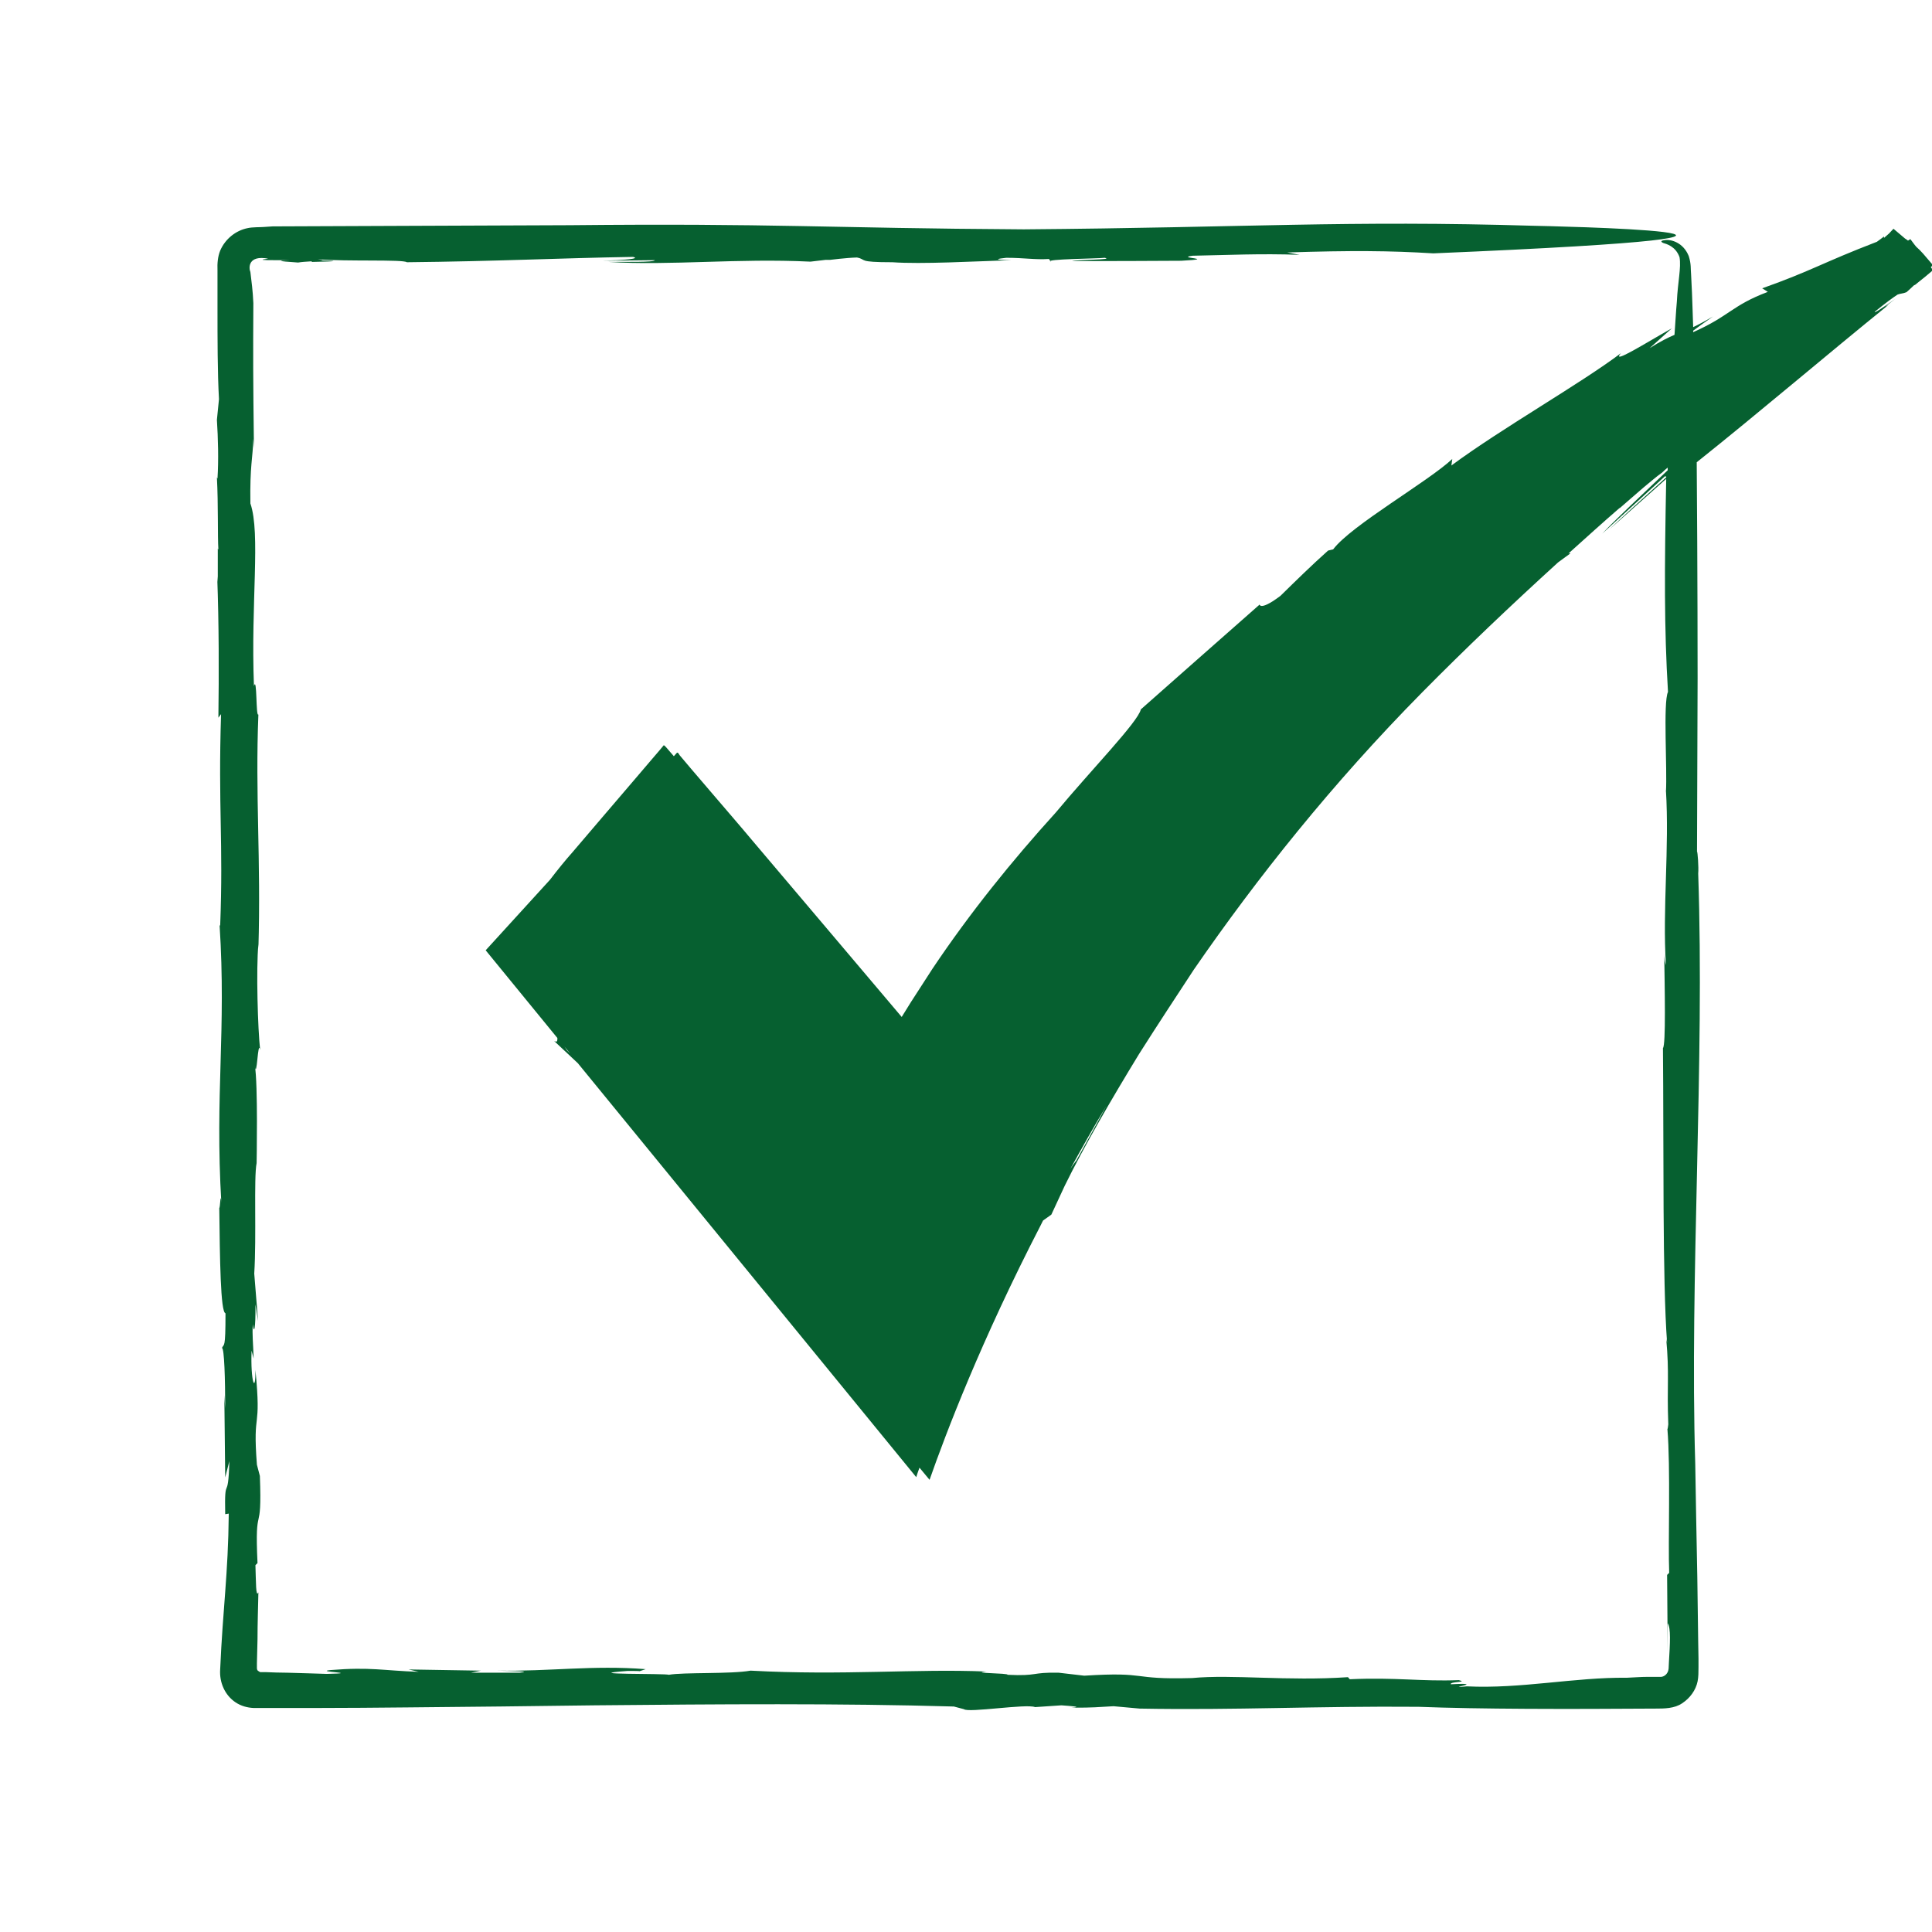 <svg viewBox="0 0 65.2 65.2" xmlns="http://www.w3.org/2000/svg"><path d="m65.2 8.91-.3-.35c-.09-.1-.16-.17-.23-.23-.07-.08-.13-.17-.2-.26-.02.01-.05.03-.08.05-.03-.02-.06-.05-.1-.07l-.39-.33-.15.16s-.1.09-.17.15v-.05c-.07.06-.16.12-.24.18-1.87.72-2.16.96-3.87 1.57l.19.12c-1.22.46-1.28.81-2.52 1.36 0-.02 0-.03 0-.05.13-.1.41-.3.67-.48-.29.17-.5.28-.67.36-.01-.41-.03-.81-.04-1.16-.01-.22-.02-.43-.03-.62-.02-.19.01-.34-.08-.62-.19-.47-.61-.56-.78-.54-.18.02-.17.06-.08.1.1.03.42.11.55.48.06.36-.06.84-.09 1.49-.03.33-.05.72-.08 1.13-.21.09-.46.21-.84.45l.75-.67c-.86.48-2.07 1.25-1.72.84-1.38 1.04-4 2.52-5.72 3.79l.03-.22c-.81.76-3.41 2.24-4.02 3.05l-.17.04c-.55.49-1.08 1.01-1.61 1.53-.8.6-.69.2-.71.3-1.65 1.45-2.9 2.56-4 3.53-.09.42-1.7 2.07-2.87 3.48-1.48 1.63-2.9 3.39-4.16 5.27l-.73 1.13-.31.5c-1.68-1.99-3.37-3.98-5.02-5.93-.46-.55-.93-1.09-1.39-1.63l-.71-.83-.38-.45s-.06-.13-.1-.06l-.09.1c-.06-.07-.13-.15-.19-.22-.05-.05-.1-.13-.15-.15l-.15.18-.3.35-.58.68c-.69.81-1.38 1.61-2.05 2.4-.24.27-.5.59-.76.93l-2.17 2.38 2.42 2.96c0 .09 0 .16-.11.1l.8.75 11.42 13.97c.03-.1.07-.21.11-.32l.34.41c.54-1.54 1.73-4.68 3.75-8.59.03-.05.05-.11.08-.16l.28-.2c.15-.32.3-.65.45-.97.65-1.33 1.57-2.91 2.51-4.45.64-1.01 1.28-1.98 1.85-2.85 2.13-3.09 4.67-6.28 7.7-9.35 1.47-1.49 3.02-2.96 4.59-4.39.15-.11.29-.21.41-.3.01-.02-.02-.01-.06 0 .58-.52 1.15-1.04 1.73-1.54v.01c.14-.12.26-.23.39-.34.15-.13.29-.25.44-.38.21-.17.4-.34.6-.48.08-.08.13-.12.19-.17v.09c-.88.84-1.79 1.69-2.21 2.14l2.12-1.94s.01.02.04.01v.03c-.79.71-1.54 1.39-1.92 1.76l1.92-1.71c-.06 3.06-.07 5.04.06 7.19-.17.35-.02 2.63-.07 3.38v-.07c.12 1.95-.12 4.02 0 5.91-.01-.07-.06-.11-.06-.55.02 1.37.06 3.25-.04 3.35.03 3.28-.02 7.85.14 9.95l-.03-.14c.11 1.2.02 1.55.07 2.89-.01.07-.02.17-.03.15.11 1.3.02 3.81.06 4.86l-.07.07.02 2.6v-.97c.11.17.08.66.04 1.34-.01.19 0 .21-.04.31-.04.08-.12.15-.22.16-.15 0-.31 0-.47 0-.22 0-.44.02-.69.03-1.76-.02-3.57.38-5.4.29-.87.09.77-.14-.54-.07-.04-.1.61-.06.27-.14-1.28.05-2.1-.1-3.68-.03l-.06-.07c-2.06.14-3.89-.1-5.26.03-2.13.06-1.43-.22-3.64-.08l-.86-.1c-.95-.02-.68.12-1.73.07.06-.06-1.33-.05-.71-.11-2.38-.1-4.83.14-7.96-.03-.68.12-2.26.05-2.76.14-.08-.05-3.16 0-1.39-.13.15 0 .42 0 .4.01l.21-.07c-1.79-.14-3.24.08-5.01.05.52.02 1.22.02.75.07h-1.64s.34-.07.34-.07l-2.44-.04.34.08c-1.2-.04-1.62-.17-2.97-.06-.61.06 1.13.1-.13.13-.4-.01-.85-.03-1.33-.04-.24 0-.49-.01-.74-.02h-.1s-.03 0-.03 0h-.05s-.06-.03-.08-.05-.03-.05-.03-.09v-.05s0-.02 0-.11l.02-.81c0-.54.02-1.07.03-1.58-.09.19-.08-.36-.1-.92l.07-.07c-.1-2.17.16-.79.08-2.94l-.1-.38c-.15-1.94.16-1.05-.05-3.2.01.85-.17.4-.13-.65l.07.27c-.02-.58-.05-.77-.03-1.16.04.35.1.18.09-.67l.09.57-.13-1.61c.08-1.25-.02-3.22.08-3.73 0 0 .05-2.68-.06-3.29.07.54.1-.94.18-.52-.08-.69-.14-2.75-.06-3.57v.16c.09-3.04-.11-5.19 0-7.92-.09.12-.04-1.32-.15-.96-.11-2.82.23-5.14-.12-6.16-.02-1.28.08-1.52.1-2.18l.02.31c-.03-2.4-.03-3.1-.02-4.89-.02-.44-.06-.71-.1-1.05-.06-.14-.08-.58.6-.45-.52.06.14.05.73.05-.38.01-.5.03.28.08.11-.02.28-.03.44-.04 0 0 .04 0 .02.02 1-.02.82-.04.36-.05.02 0-.02-.02-.16-.04 1.03.08 2.88 0 3.01.1 3-.03 5.14-.14 7.63-.18.28.06-.3.11-1.03.13l1.77-.02c-.02.08-1.02.05-1.56.06 2.11.13 4.34-.13 6.81-.01l.51-.06h.15s.55-.07.91-.08c.35.07-.02.16 1.2.16.97.07 2.75-.03 4.01-.07-.68-.01-.46-.05-.17-.08.61 0 .96.07 1.44.04l.06.09c-.24-.09 1.6-.1 1.82-.13.35.07-.95.06-1.1.11 2.45 0 1.23 0 3.68-.01 1.31-.07-.24-.09.39-.17 1.16-.02 2.28-.08 3.61-.03l-.42-.08c2.17-.07 3.47-.06 4.93.03 16.17-.68 3.41-.93 3.41-.93-6.36-.19-9.65.06-17.23.12-6.66-.04-8.43-.21-15.33-.14-3.29.01-6.81.03-10.02.04l-.3.02c-.1.01-.38 0-.55.04-.39.08-.75.36-.92.76-.08.2-.1.43-.09.66v.42.81c0 1.09 0 2.22.05 3.12l-.07.7c.04.62.06 1.35.02 1.98l-.02-.04c.05.93.02 1.98.05 2.44l-.02-.04v1.13s-.02-.19-.02-.19c.06 1.62.06 3.29.04 4.77l.09-.12c-.1 3.15.08 4.3-.03 7.15l-.02-.04c.23 3.59-.16 5.68.06 9.39-.03-.46-.04.2-.07.16.02 1.71.04 3.53.21 3.56 0 1.24-.05 1.01-.12 1.17.08 0 .11 1.07.11 2.04l-.03-.45.03 2.78.14-.55c-.04 1.47-.17.37-.14 1.79l.12-.02c-.02 2.06-.2 3.19-.29 5.26-.03.44.16.87.52 1.11.18.12.39.18.61.19h.51 1.56c1.04 0 2.09-.01 3.14-.02 2.1-.02 4.21-.04 6.3-.07 4.19-.04 8.3-.07 12.12.04l.34.09c.15.13 2.11-.19 2.4-.07l.89-.06c.25.02.78.05.33.08.82 0 .84-.02 1.43-.05l.88.08c3.24.06 6-.09 9.41-.06 2.05.08 5 .08 8 .06.29 0 .64 0 .9-.18.26-.17.46-.44.52-.74.03-.15.03-.32.03-.48v-.29s-.01-.56-.01-.56c-.01-.74-.02-1.47-.03-2.18-.03-1.41-.05-2.73-.07-3.84-.19-6.25.32-13.51.1-19.91.02-.21-.02-.75-.04-.74l.02-5.85s0-3.62-.03-7.29c2.12-1.69 4.5-3.72 6.47-5.31-.04.02-.08.05-.12.07.11-.09.24-.19.35-.27-.32.22-.73.51-.69.43.37-.3.6-.47.77-.58.11-.04.18-.03.3-.08.1-.09.19-.17.26-.24h.02c.27-.21.47-.38.61-.5-.03-.04-.04-.07-.07-.1l.07-.08zm-46.07 26.53s-.05-.08-.08-.12l.19.23zm17.18 3.74c-.07.09-.13.18-.19.27.38-.69.78-1.4 1.21-2.12-.24.46-.67 1.22-1.02 1.86z" fill="#066030"/></svg>
